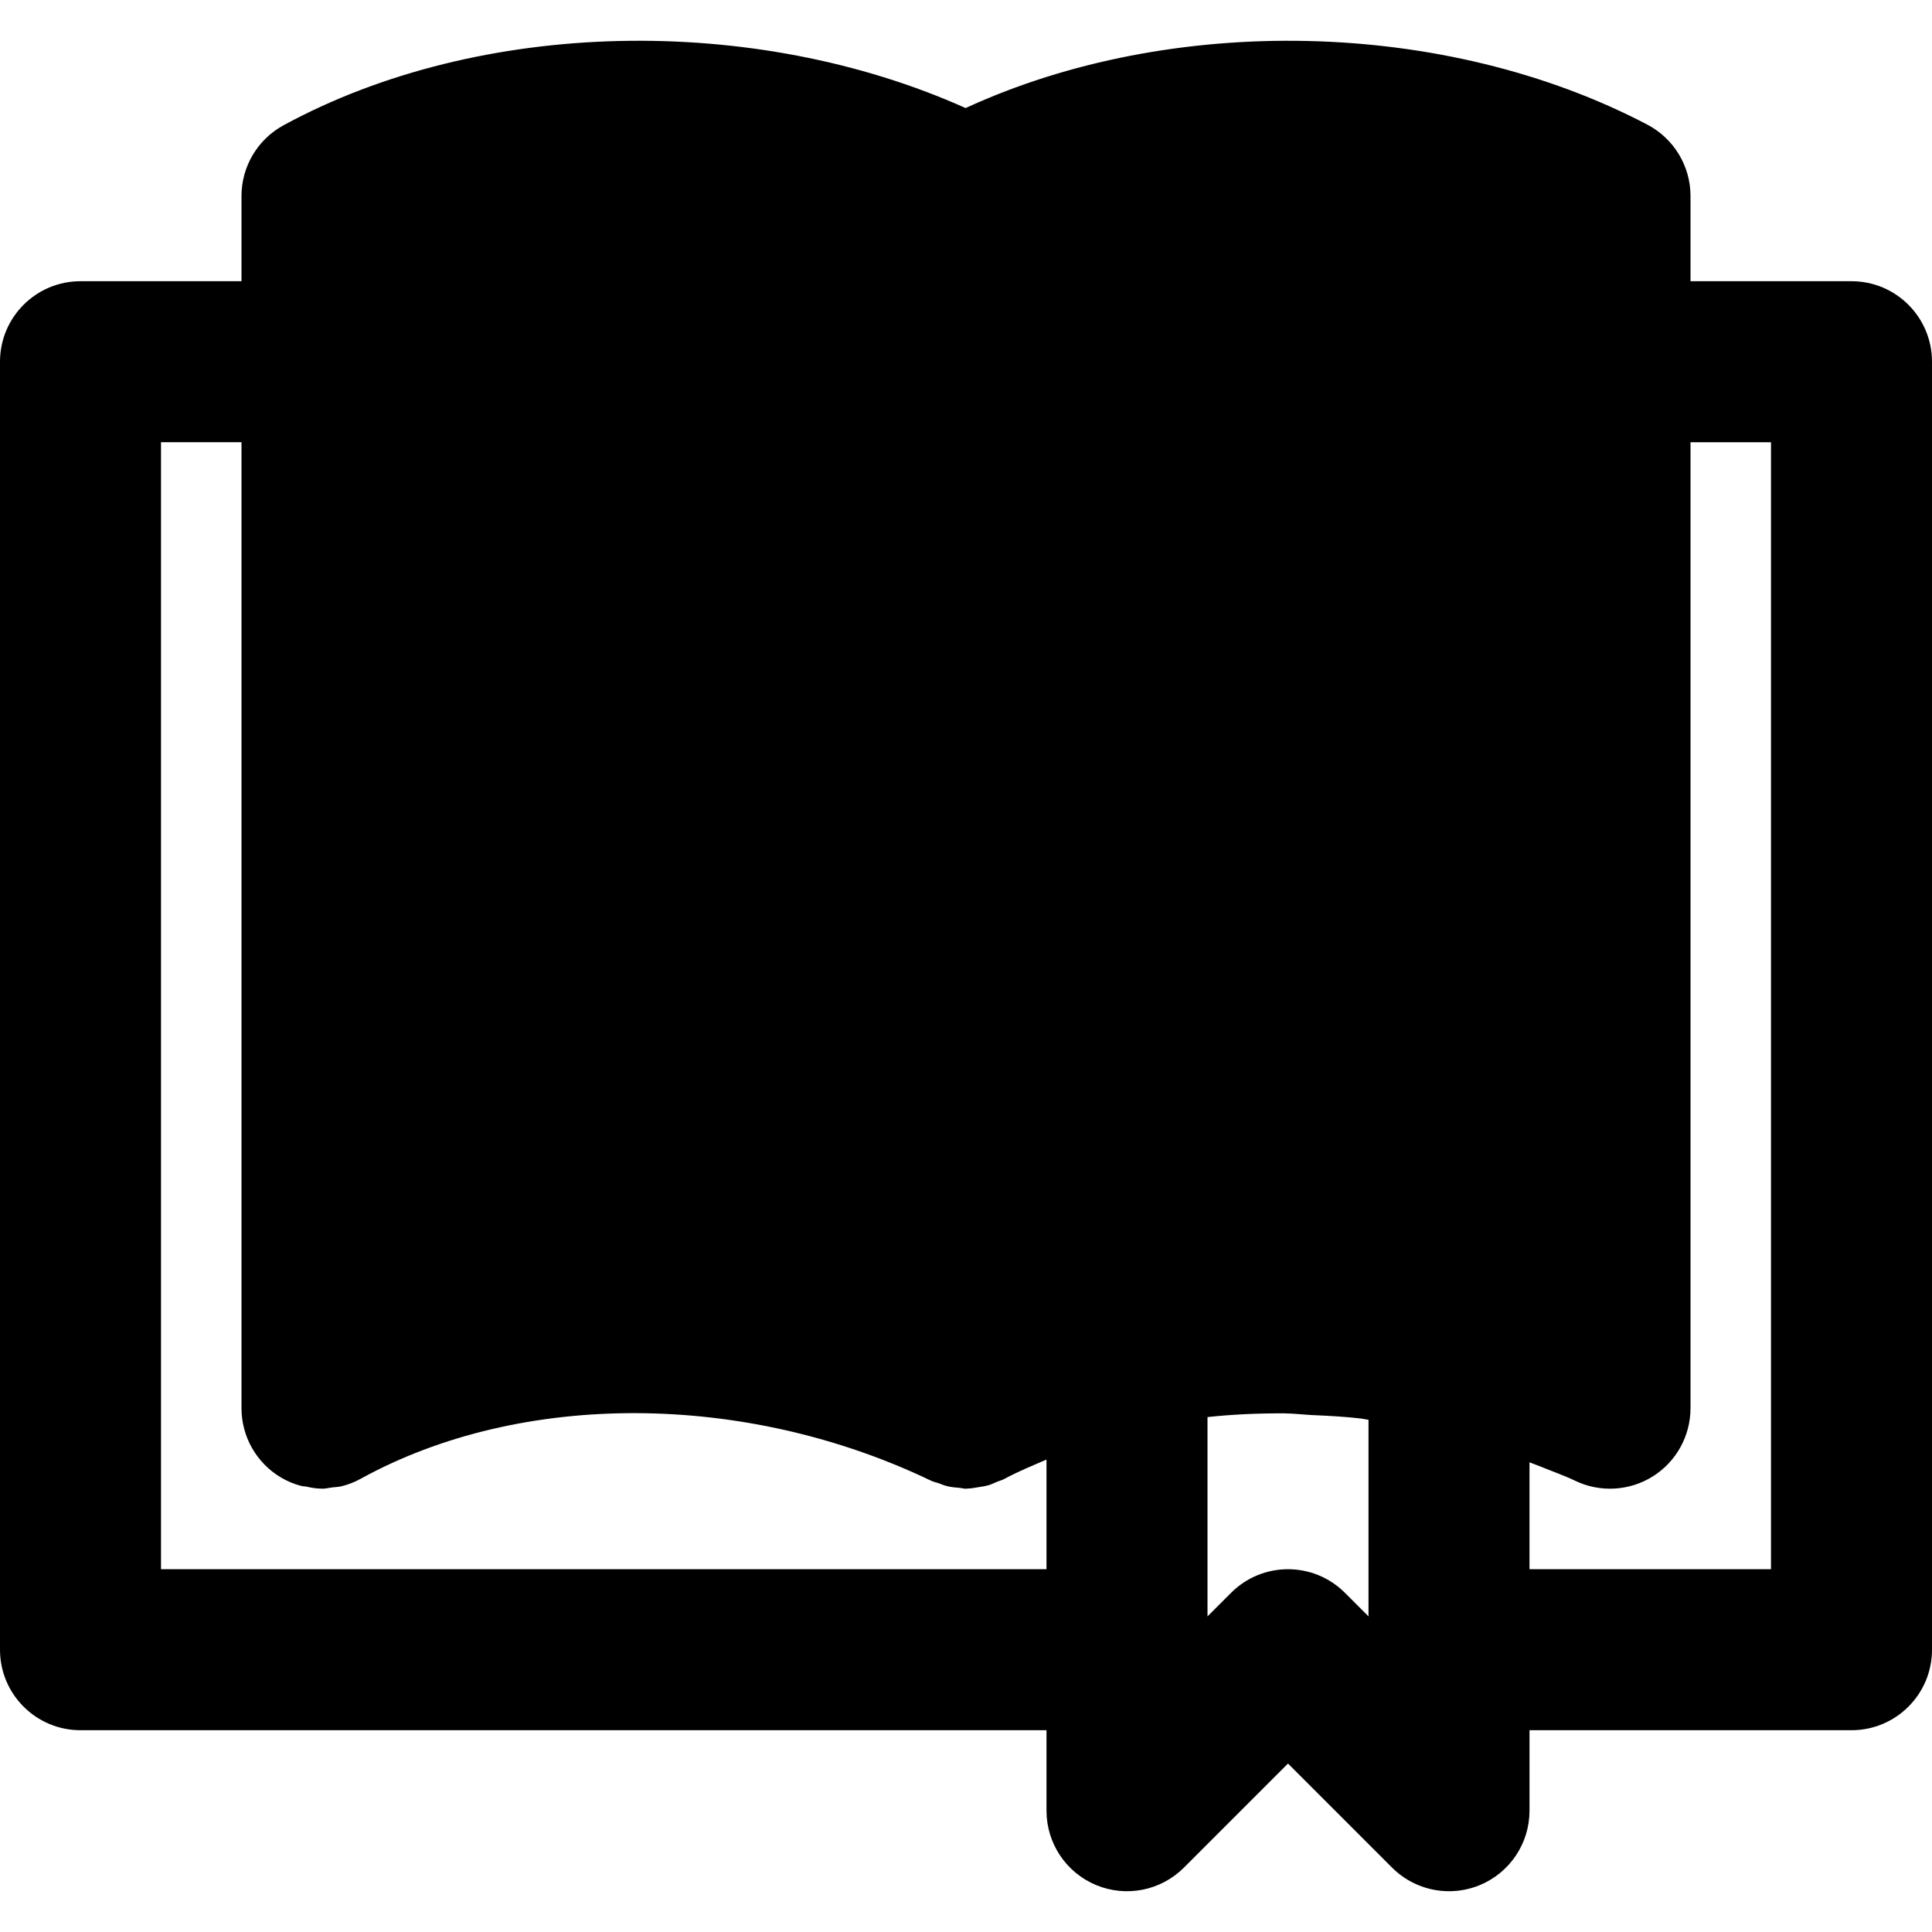 <?xml version="1.0" encoding="iso-8859-1"?>
<!-- Uploaded to: SVG Repo, www.svgrepo.com, Generator: SVG Repo Mixer Tools -->
<svg fill="#000000" height="800px" width="800px" version="1.1" id="Layer_1" xmlns="http://www.w3.org/2000/svg" xmlns:xlink="http://www.w3.org/1999/xlink" 
	 viewBox="0 0 512 512" xml:space="preserve">
<g>
	<g>
		<path d="M490.667,74.525H448V51.934c0-7.915-4.395-15.189-11.392-18.88C382.827,4.829,310.315,3.571,255.893,28.637
			c-56-25.109-128.597-23.808-180.757,4.565C68.267,36.936,64,44.125,64,51.934v22.592H21.333C9.536,74.525,0,84.083,0,95.859
			v341.333c0,11.776,9.536,21.333,21.333,21.333h256v21.333c0,8.619,5.184,16.405,13.163,19.712c8,3.307,17.152,1.472,23.253-4.629
			l27.584-27.584l27.584,27.584c4.075,4.075,9.536,6.251,15.083,6.251c2.752,0,5.525-0.533,8.171-1.621
			c7.979-3.307,13.163-11.093,13.163-19.712v-21.333h85.333c11.797,0,21.333-9.557,21.333-21.333V95.859
			C512,84.083,502.464,74.525,490.667,74.525z M277.333,415.859H42.667V117.192H64v256c0,7.552,3.989,14.528,10.475,18.368
			c1.664,0.981,3.413,1.707,5.227,2.197c0.427,0.128,0.896,0.107,1.344,0.192c1.387,0.299,2.773,0.555,4.16,0.555
			c0.043,0,0.085,0.021,0.128,0.021c0.896,0,1.792-0.213,2.688-0.341c0.853-0.107,1.707-0.107,2.517-0.32
			c1.749-0.427,3.456-1.088,5.056-1.984c42.496-23.381,101.867-23.147,151.168,0.533c0.64,0.32,1.344,0.427,2.005,0.661
			c0.789,0.299,1.557,0.619,2.389,0.811c1.003,0.235,2.005,0.32,3.029,0.405c0.597,0.043,1.195,0.235,1.813,0.235
			c0.128,0,0.256-0.043,0.384-0.043c0.149,0,0.277-0.021,0.405-0.021c0.811-0.021,1.579-0.213,2.368-0.32
			c0.896-0.149,1.813-0.256,2.709-0.512c0.832-0.235,1.621-0.619,2.411-0.96c0.661-0.277,1.365-0.427,1.984-0.789
			c3.541-1.92,7.339-3.456,11.072-5.077V415.859z M362.667,428.36l-6.251-6.251c-4.16-4.16-9.621-6.251-15.083-6.251
			c-5.461,0-10.923,2.091-15.083,6.251L320,428.36v-52.821c6.72-0.725,13.547-1.024,20.395-0.981
			c2.432,0.021,4.864,0.32,7.296,0.448c4.309,0.192,8.64,0.405,12.971,0.917c0.683,0.085,1.344,0.256,2.005,0.341V428.36z
			 M469.333,415.859h-64v-28.331c1.152,0.427,2.069,0.789,3.115,1.195c2.987,1.237,6.059,2.283,8.981,3.691
			c6.592,3.179,14.379,2.731,20.587-1.152c6.208-3.904,9.984-10.731,9.984-18.069v-256h21.333V415.859z"/>
	</g>
</g>
</svg>